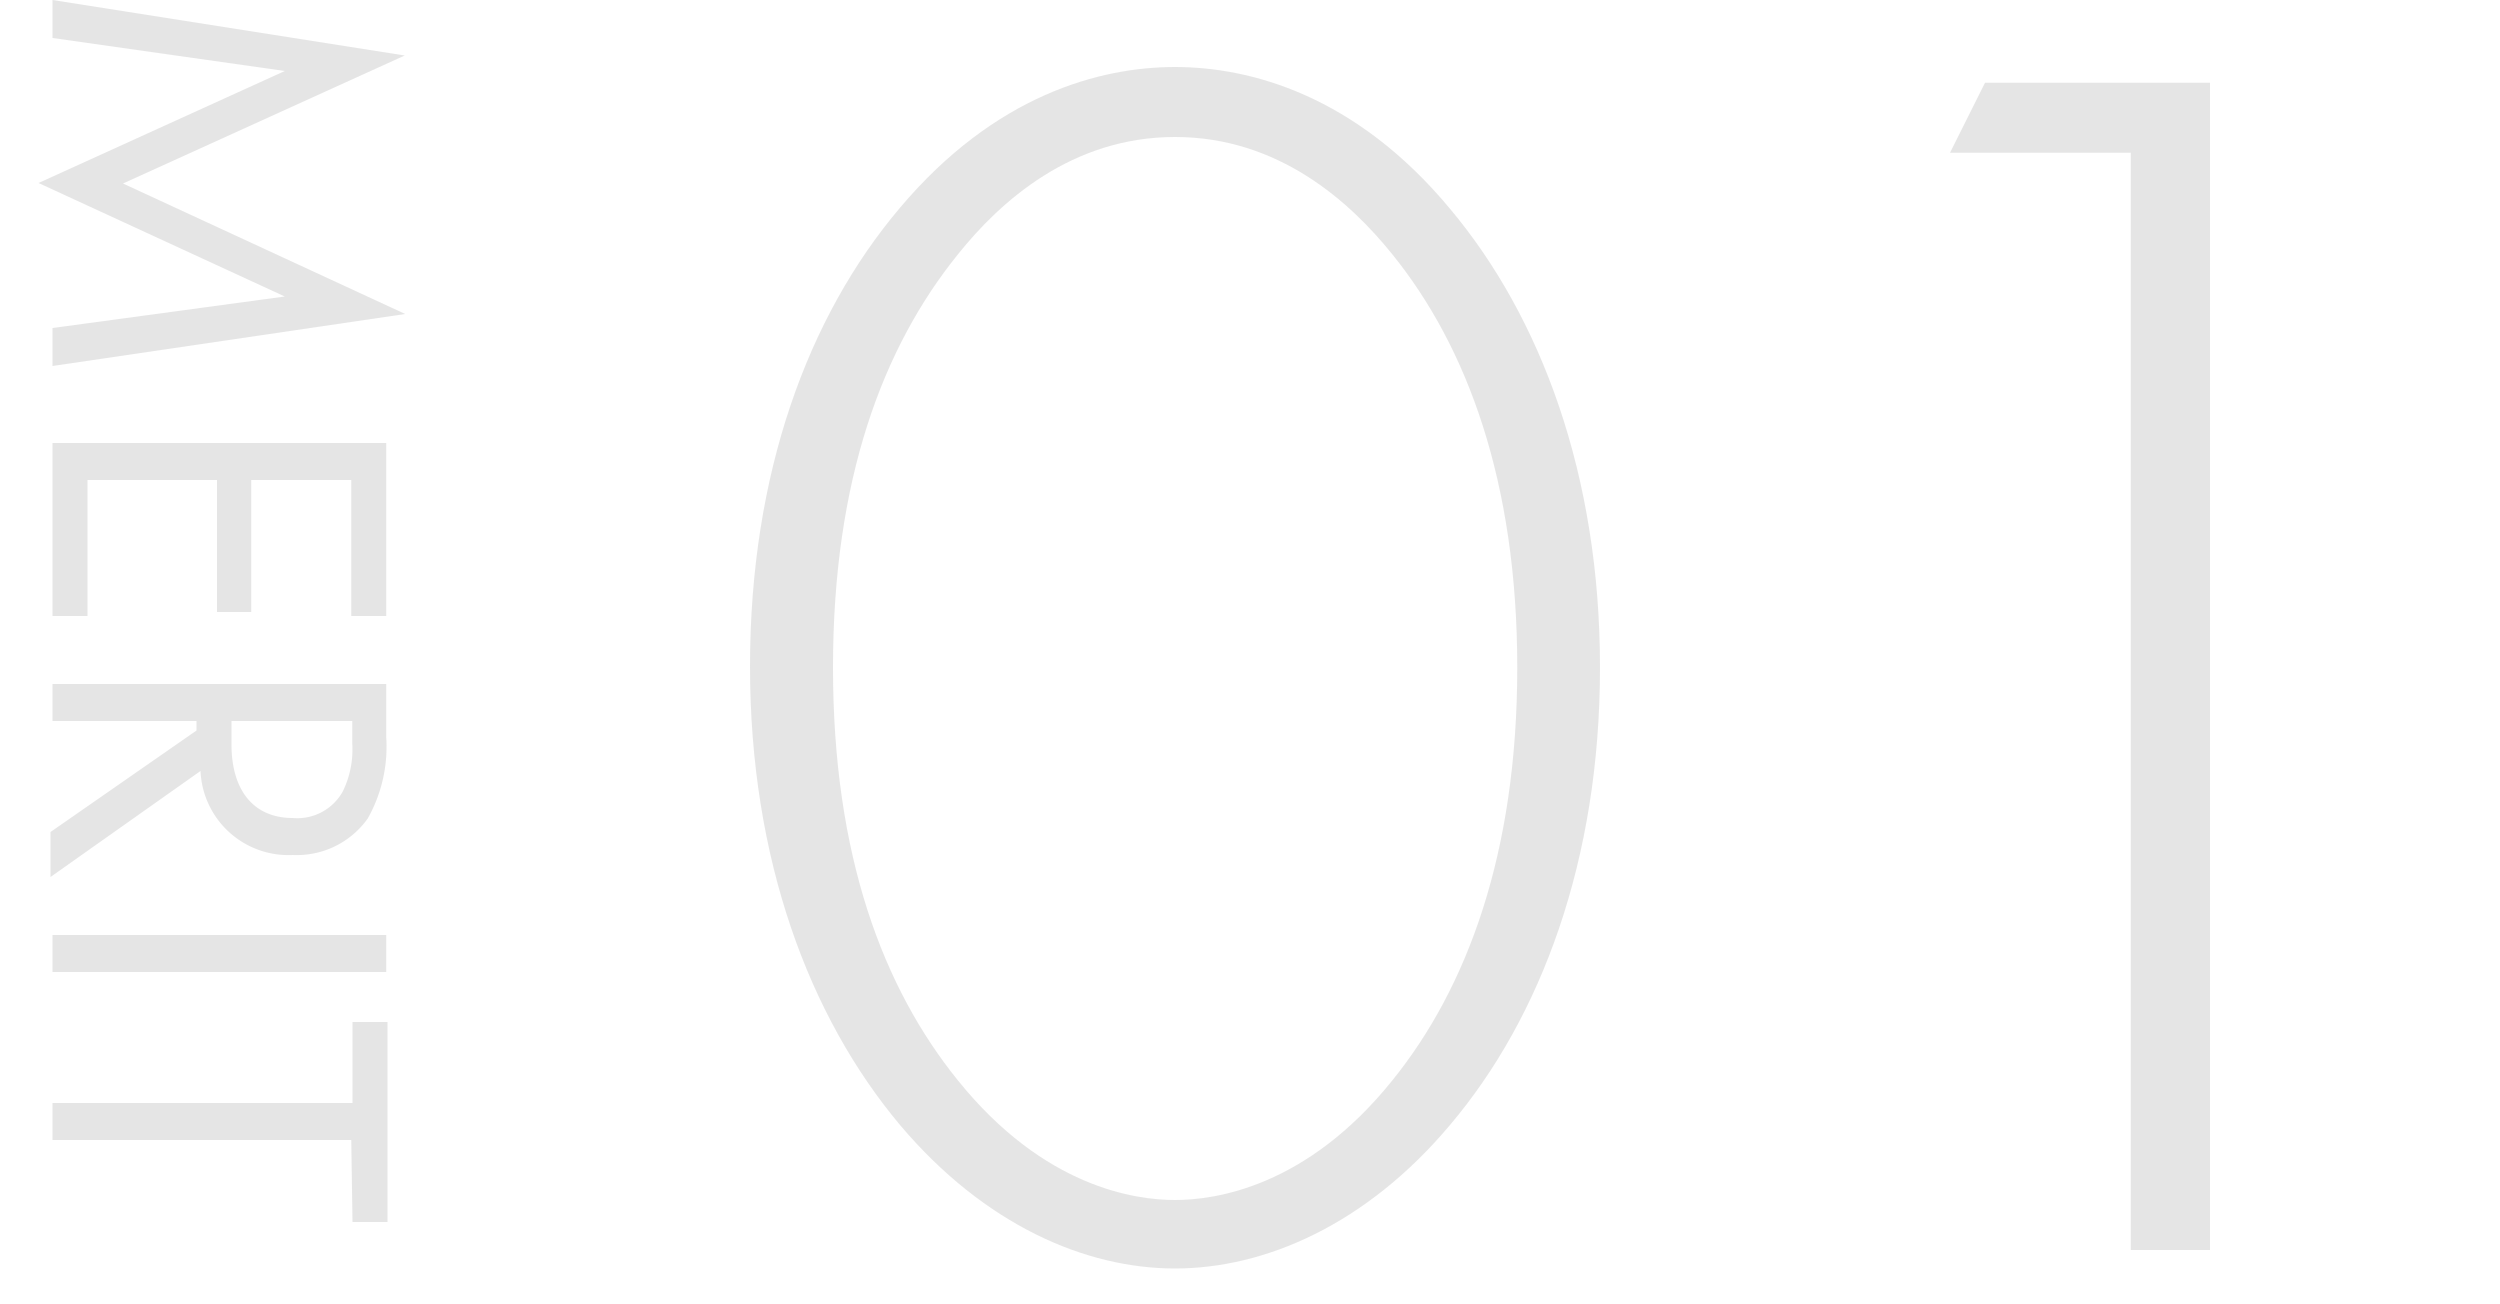 <svg xmlns="http://www.w3.org/2000/svg" viewBox="0 0 100 52.17"><defs><style>.cls-1{opacity:0.5;}.cls-2{fill:#ccc;}.cls-3{fill:none;}</style></defs><title>merit01</title><g id="レイヤー_2" data-name="レイヤー 2"><g id="content"><g class="cls-1"><path class="cls-2" d="M2.1,0,16.19,2.22,4.92,7.34l11.29,5.22L2.1,14.64V13.12l9.29-1.26L1.54,7.32l9.85-4.48L2.1,1.52Z"/><path class="cls-2" d="M14.05,24.64V19.2h-4v5.28H8.68V19.2H3.5v5.44H2.1V17.72H15.45v6.92Z"/><path class="cls-2" d="M15.45,29.5a5.85,5.85,0,0,1-.74,3.24,3.48,3.48,0,0,1-3,1.46,3.52,3.52,0,0,1-3.69-3.36l-6,4.24v-1.8l5.84-4.06v-.38H2.1V27.36H15.45Zm-6.19-.66v.94c0,1.84.89,2.94,2.45,2.94a2.08,2.08,0,0,0,2-1.06,3.81,3.81,0,0,0,.38-1.92v-.9Z"/><path class="cls-2" d="M15.45,38.88H2.1V37.4H15.45Z"/><path class="cls-2" d="M14.05,45.6H2.1V44.12h12V40.88h1.4v8h-1.4Z"/><path class="cls-2" d="M58,8.35C61.64,12.69,64,19,64,26.7S61.64,40.7,58,45c-3.36,4-7.42,5.74-11,5.74S39.38,49,36,45c-3.64-4.34-6-10.64-6-18.34s2.31-14,6-18.35C39.8,3.8,44,2.68,47,2.68S54.22,3.8,58,8.35ZM55.69,43.22c3-3.71,5-9.1,5-16.52s-2-12.82-5-16.53C54,8.07,51.14,5.48,47,5.48s-7,2.59-8.68,4.69c-3,3.71-5,9-5,16.53s2,12.81,5,16.52C41.76,47.49,45.4,48,47,48S52.26,47.49,55.69,43.22Z"/><path class="cls-2" d="M85.23,6.11H78l1.4-2.8h9V50H85.23Z"/></g><rect class="cls-3" y="0.17" width="100" height="52"/></g></g></svg>